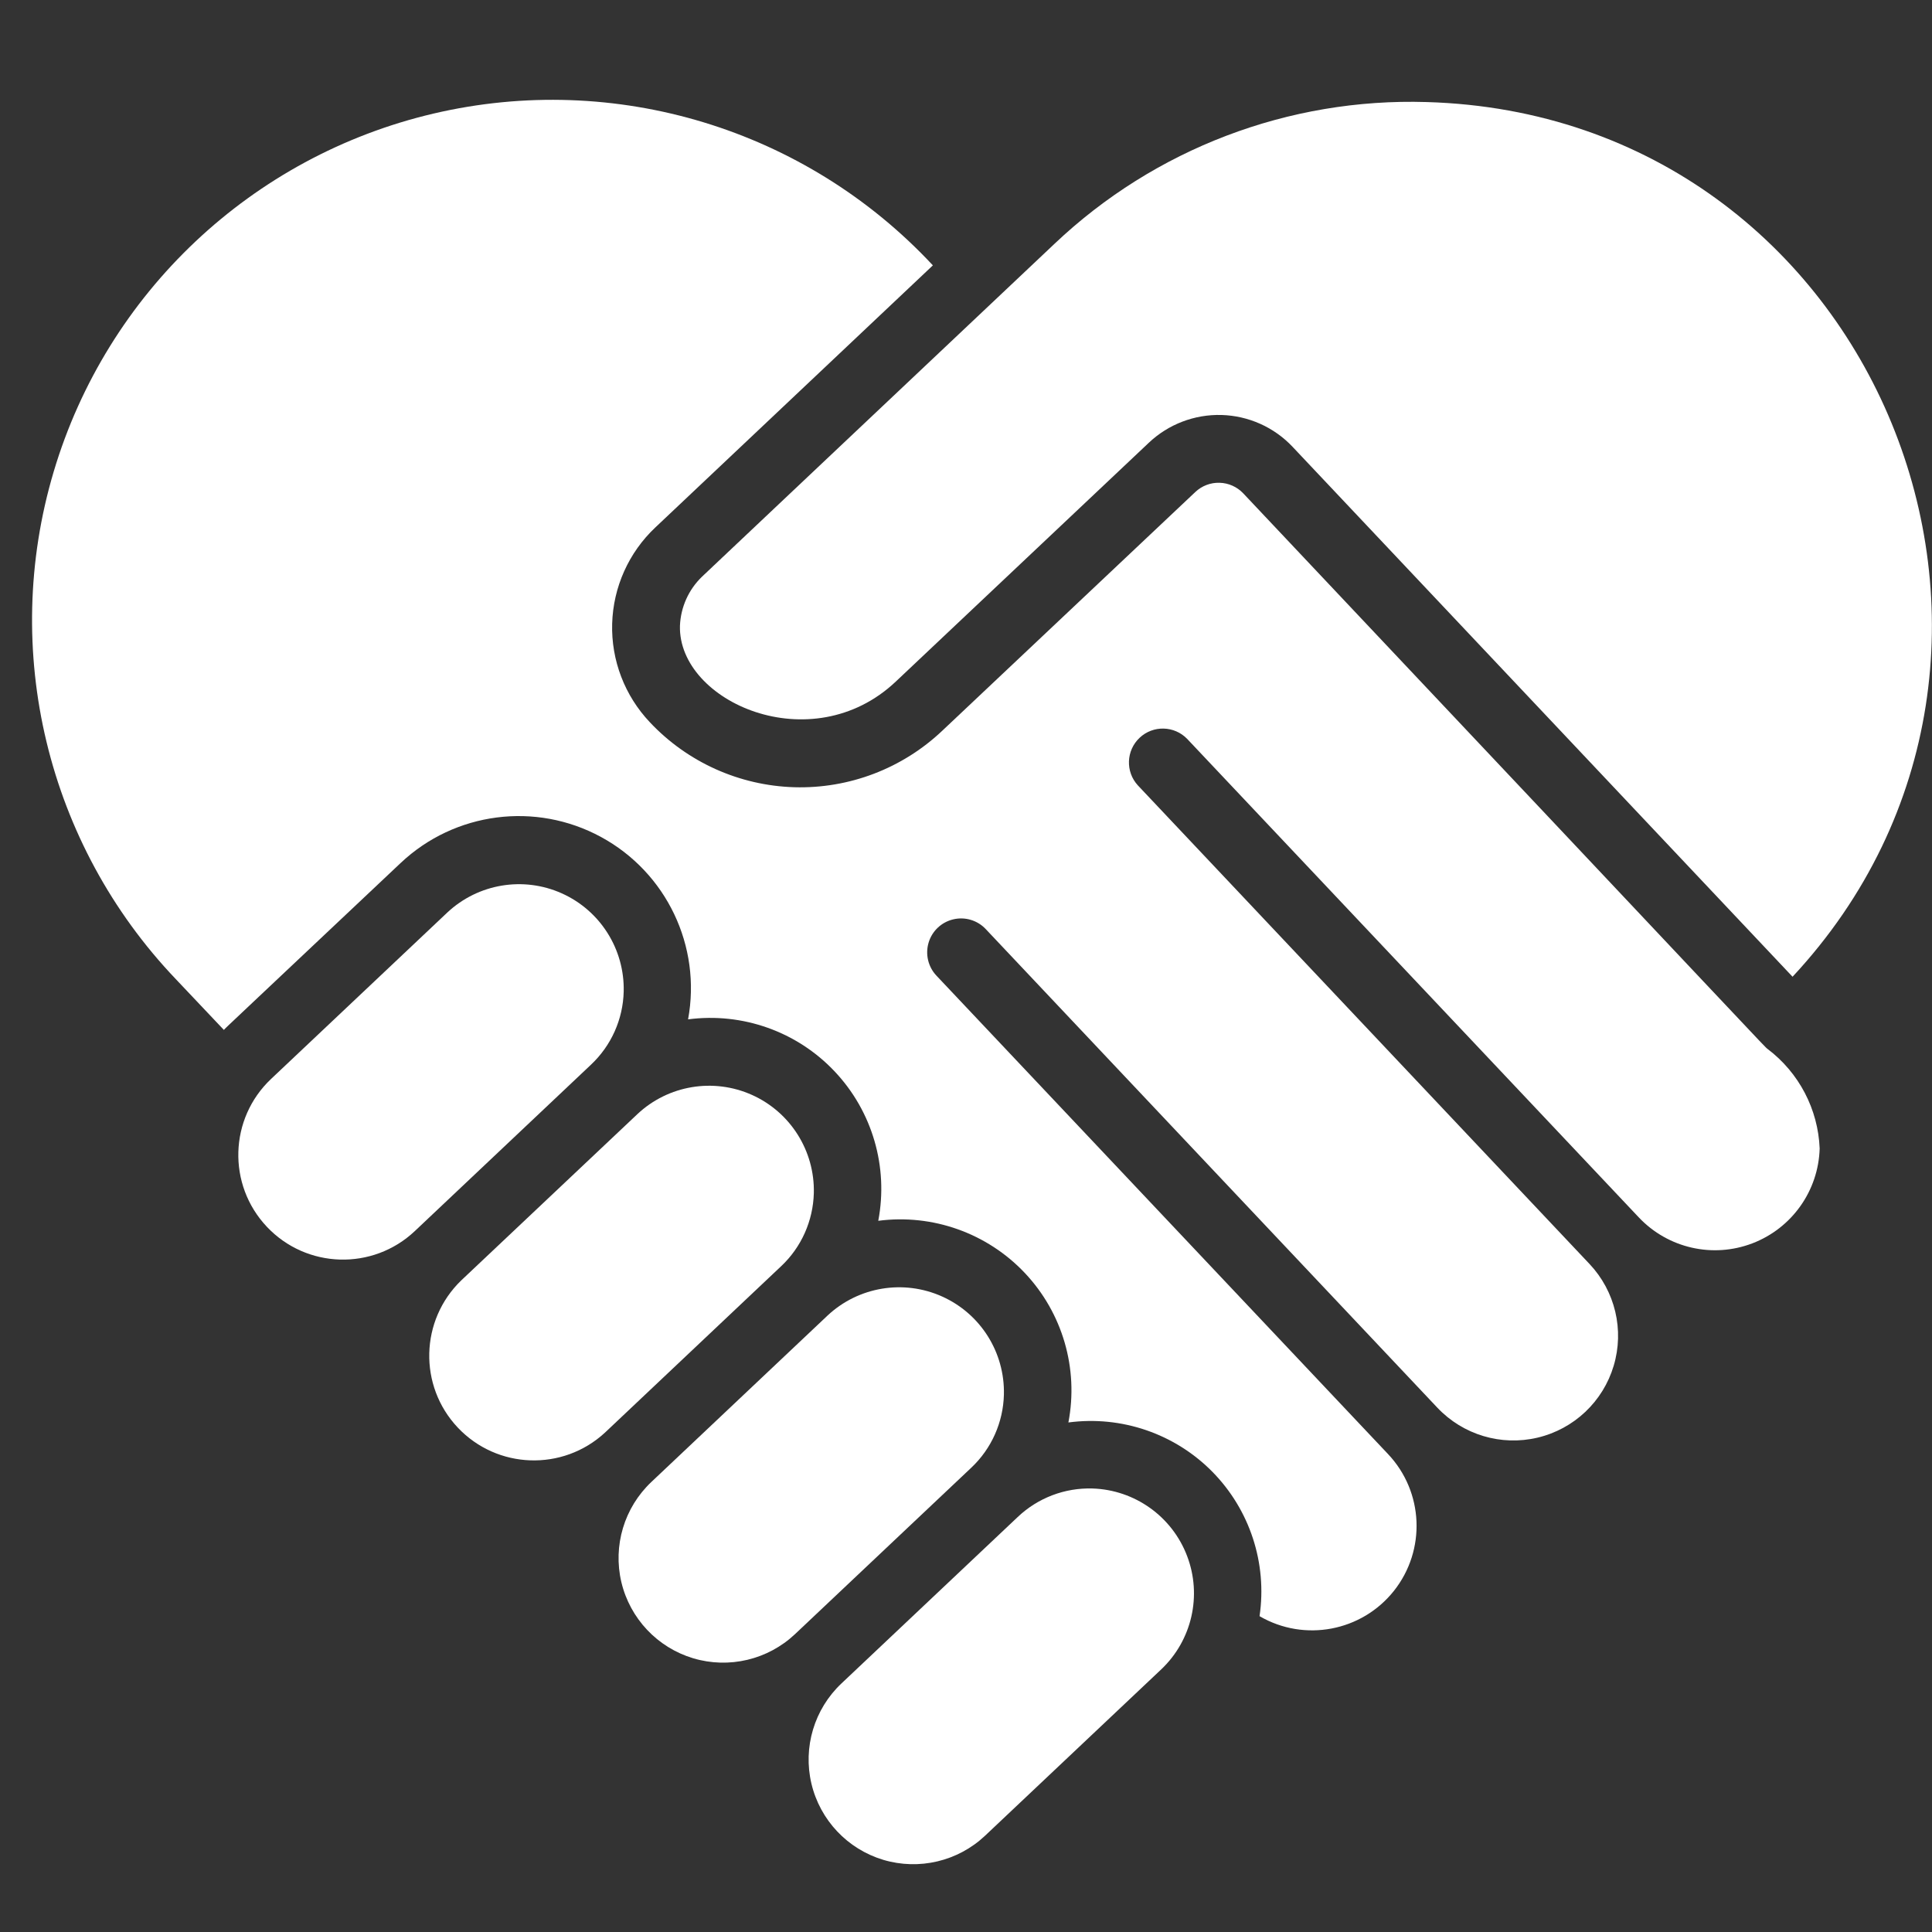 <svg width="34" height="34" viewBox="0 0 34 34" fill="none" xmlns="http://www.w3.org/2000/svg">
<rect x="0" y="0" width="34" height="34" fill="#333333" stroke="none"/>
<path d="M10.976 17.45C10.994 16.707 10.565 16.026 9.888 15.722C9.211 15.418 8.417 15.55 7.874 16.057L4.772 18.986C4.032 19.684 3.998 20.849 4.696 21.589C5.394 22.329 6.56 22.363 7.3 21.665L10.401 18.736C10.757 18.401 10.964 17.938 10.976 17.45Z" fill="white"/>
<path d="M25.108 1.796C22.679 1.721 20.321 2.619 18.558 4.29C5.44 16.677 18.129 4.696 12.354 10.149C12.118 10.376 11.979 10.686 11.966 11.014C11.932 12.35 14.283 13.395 15.765 11.994L20.218 7.791C20.563 7.465 21.023 7.29 21.497 7.303C21.972 7.317 22.422 7.518 22.747 7.863L31.546 17.189C36.837 11.512 33.052 2.028 25.108 1.796Z" fill="white"/>
<path d="M17.667 24.543C17.685 23.801 17.257 23.12 16.579 22.816C15.902 22.512 15.108 22.643 14.565 23.15L11.464 26.079C10.985 26.531 10.784 27.203 10.935 27.843C11.087 28.483 11.569 28.994 12.199 29.183C12.829 29.371 13.512 29.209 13.991 28.758L17.093 25.829C17.448 25.495 17.655 25.031 17.667 24.543Z" fill="white"/>
<path d="M31.108 18.461C31.048 18.418 31.234 18.597 21.879 8.682C21.77 8.567 21.62 8.5 21.462 8.496C21.304 8.491 21.15 8.55 21.035 8.659L16.582 12.86C15.881 13.524 14.944 13.882 13.978 13.854C13.012 13.825 12.098 13.414 11.436 12.71C10.994 12.243 10.755 11.62 10.773 10.977C10.791 10.334 11.064 9.724 11.532 9.283L16.417 4.67C14.179 2.268 10.825 1.249 7.628 1.999C4.432 2.749 1.882 5.153 0.945 8.3C0.008 11.447 0.828 14.855 3.094 17.231L3.94 18.125C3.992 18.066 3.945 18.119 7.051 15.187C8.004 14.288 9.427 14.104 10.578 14.73C11.729 15.356 12.347 16.651 12.109 17.939C13.067 17.813 14.027 18.154 14.689 18.856C15.352 19.558 15.637 20.536 15.456 21.484C16.413 21.359 17.373 21.701 18.036 22.403C18.699 23.106 18.984 24.084 18.802 25.033C19.735 24.909 20.672 25.229 21.334 25.899C21.995 26.57 22.303 27.511 22.166 28.442C22.956 28.902 23.964 28.711 24.532 27.995C25.099 27.278 25.055 26.254 24.427 25.589L16.479 17.169C16.333 17.014 16.281 16.792 16.342 16.588C16.403 16.384 16.568 16.228 16.776 16.179C16.983 16.13 17.201 16.195 17.347 16.35L25.295 24.773C25.747 25.251 26.419 25.452 27.059 25.3C27.7 25.148 28.21 24.666 28.398 24.036C28.587 23.406 28.425 22.723 27.973 22.244L20.025 13.822C19.804 13.582 19.817 13.208 20.055 12.984C20.292 12.76 20.666 12.769 20.893 13.004L28.842 21.426C29.354 21.967 30.142 22.147 30.838 21.881C31.534 21.615 32.002 20.956 32.023 20.211C31.995 19.52 31.659 18.878 31.108 18.461Z" fill="white"/>
<path d="M19.227 26.195C18.739 26.18 18.265 26.36 17.91 26.697L14.808 29.626C14.33 30.077 14.128 30.75 14.28 31.39C14.432 32.03 14.914 32.541 15.544 32.73C16.174 32.918 16.858 32.756 17.336 32.305L20.438 29.376C20.977 28.864 21.156 28.078 20.891 27.383C20.627 26.688 19.97 26.219 19.227 26.195Z" fill="white"/>
<path d="M14.322 20.997C14.34 20.254 13.911 19.573 13.234 19.269C12.556 18.965 11.762 19.097 11.22 19.604L8.118 22.532C7.391 23.233 7.363 24.388 8.056 25.123C8.749 25.857 9.904 25.897 10.646 25.212L13.748 22.282C14.103 21.948 14.309 21.485 14.322 20.997Z" fill="white"/>
</svg>
